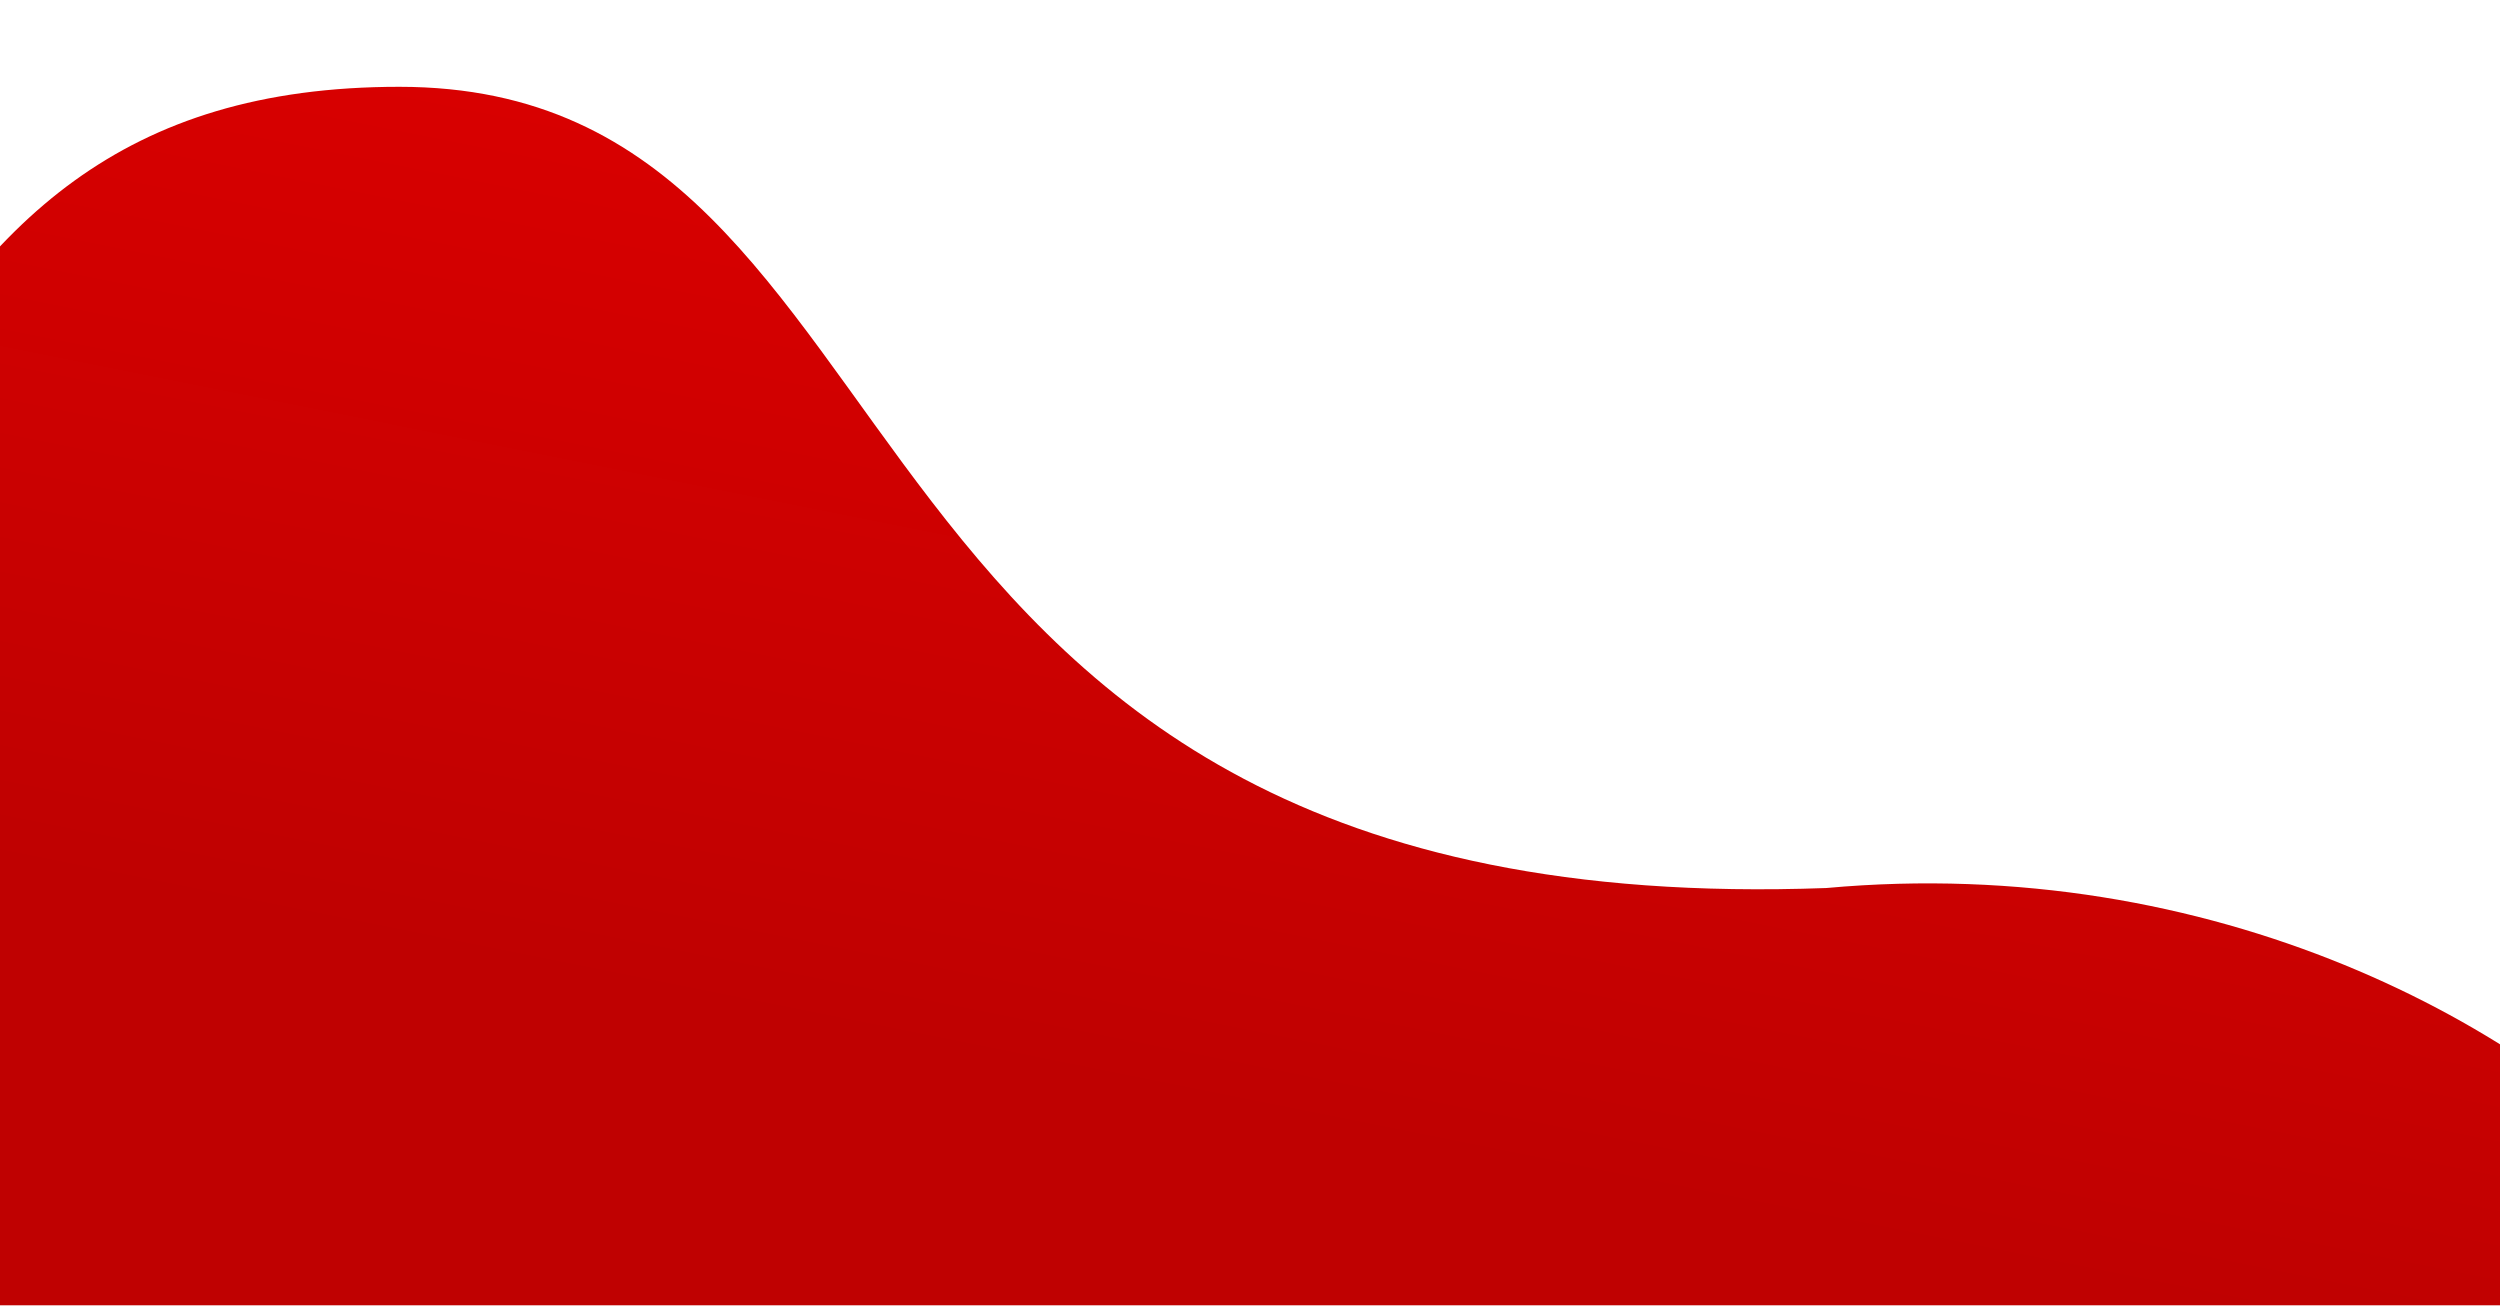 <?xml version="1.0" encoding="UTF-8"?> <svg xmlns="http://www.w3.org/2000/svg" width="1440" height="752" viewBox="0 0 1440 752" fill="none"> <g filter="url(#filter0_d_162_80)"> <path d="M1052 531.5C1496.5 491 1792.44 924 1473.5 924C1154.56 924 -323 976.236 -323 744C-83.5 380.5 -88.945 70 230 70C548.944 70 455 553.5 1052 531.5Z" fill="url(#paint0_linear_162_80)"></path> </g> <defs> <filter id="filter0_d_162_80" x="-423" y="-50" width="2130.22" height="1059.03" filterUnits="userSpaceOnUse" color-interpolation-filters="sRGB"> <feFlood flood-opacity="0" result="BackgroundImageFix"></feFlood> <feColorMatrix in="SourceAlpha" type="matrix" values="0 0 0 0 0 0 0 0 0 0 0 0 0 0 0 0 0 0 127 0" result="hardAlpha"></feColorMatrix> <feOffset dy="-20"></feOffset> <feGaussianBlur stdDeviation="50"></feGaussianBlur> <feComposite in2="hardAlpha" operator="out"></feComposite> <feColorMatrix type="matrix" values="0 0 0 0 0 0 0 0 0 0 0 0 0 0 0 0 0 0 0.05 0"></feColorMatrix> <feBlend mode="normal" in2="BackgroundImageFix" result="effect1_dropShadow_162_80"></feBlend> <feBlend mode="normal" in="SourceGraphic" in2="effect1_dropShadow_162_80" result="shape"></feBlend> </filter> <linearGradient id="paint0_linear_162_80" x1="436.5" y1="606.5" x2="552" y2="30" gradientUnits="userSpaceOnUse"> <stop stop-color="#BF0101"></stop> <stop offset="1" stop-color="#DD0000"></stop> </linearGradient> </defs> </svg> 
